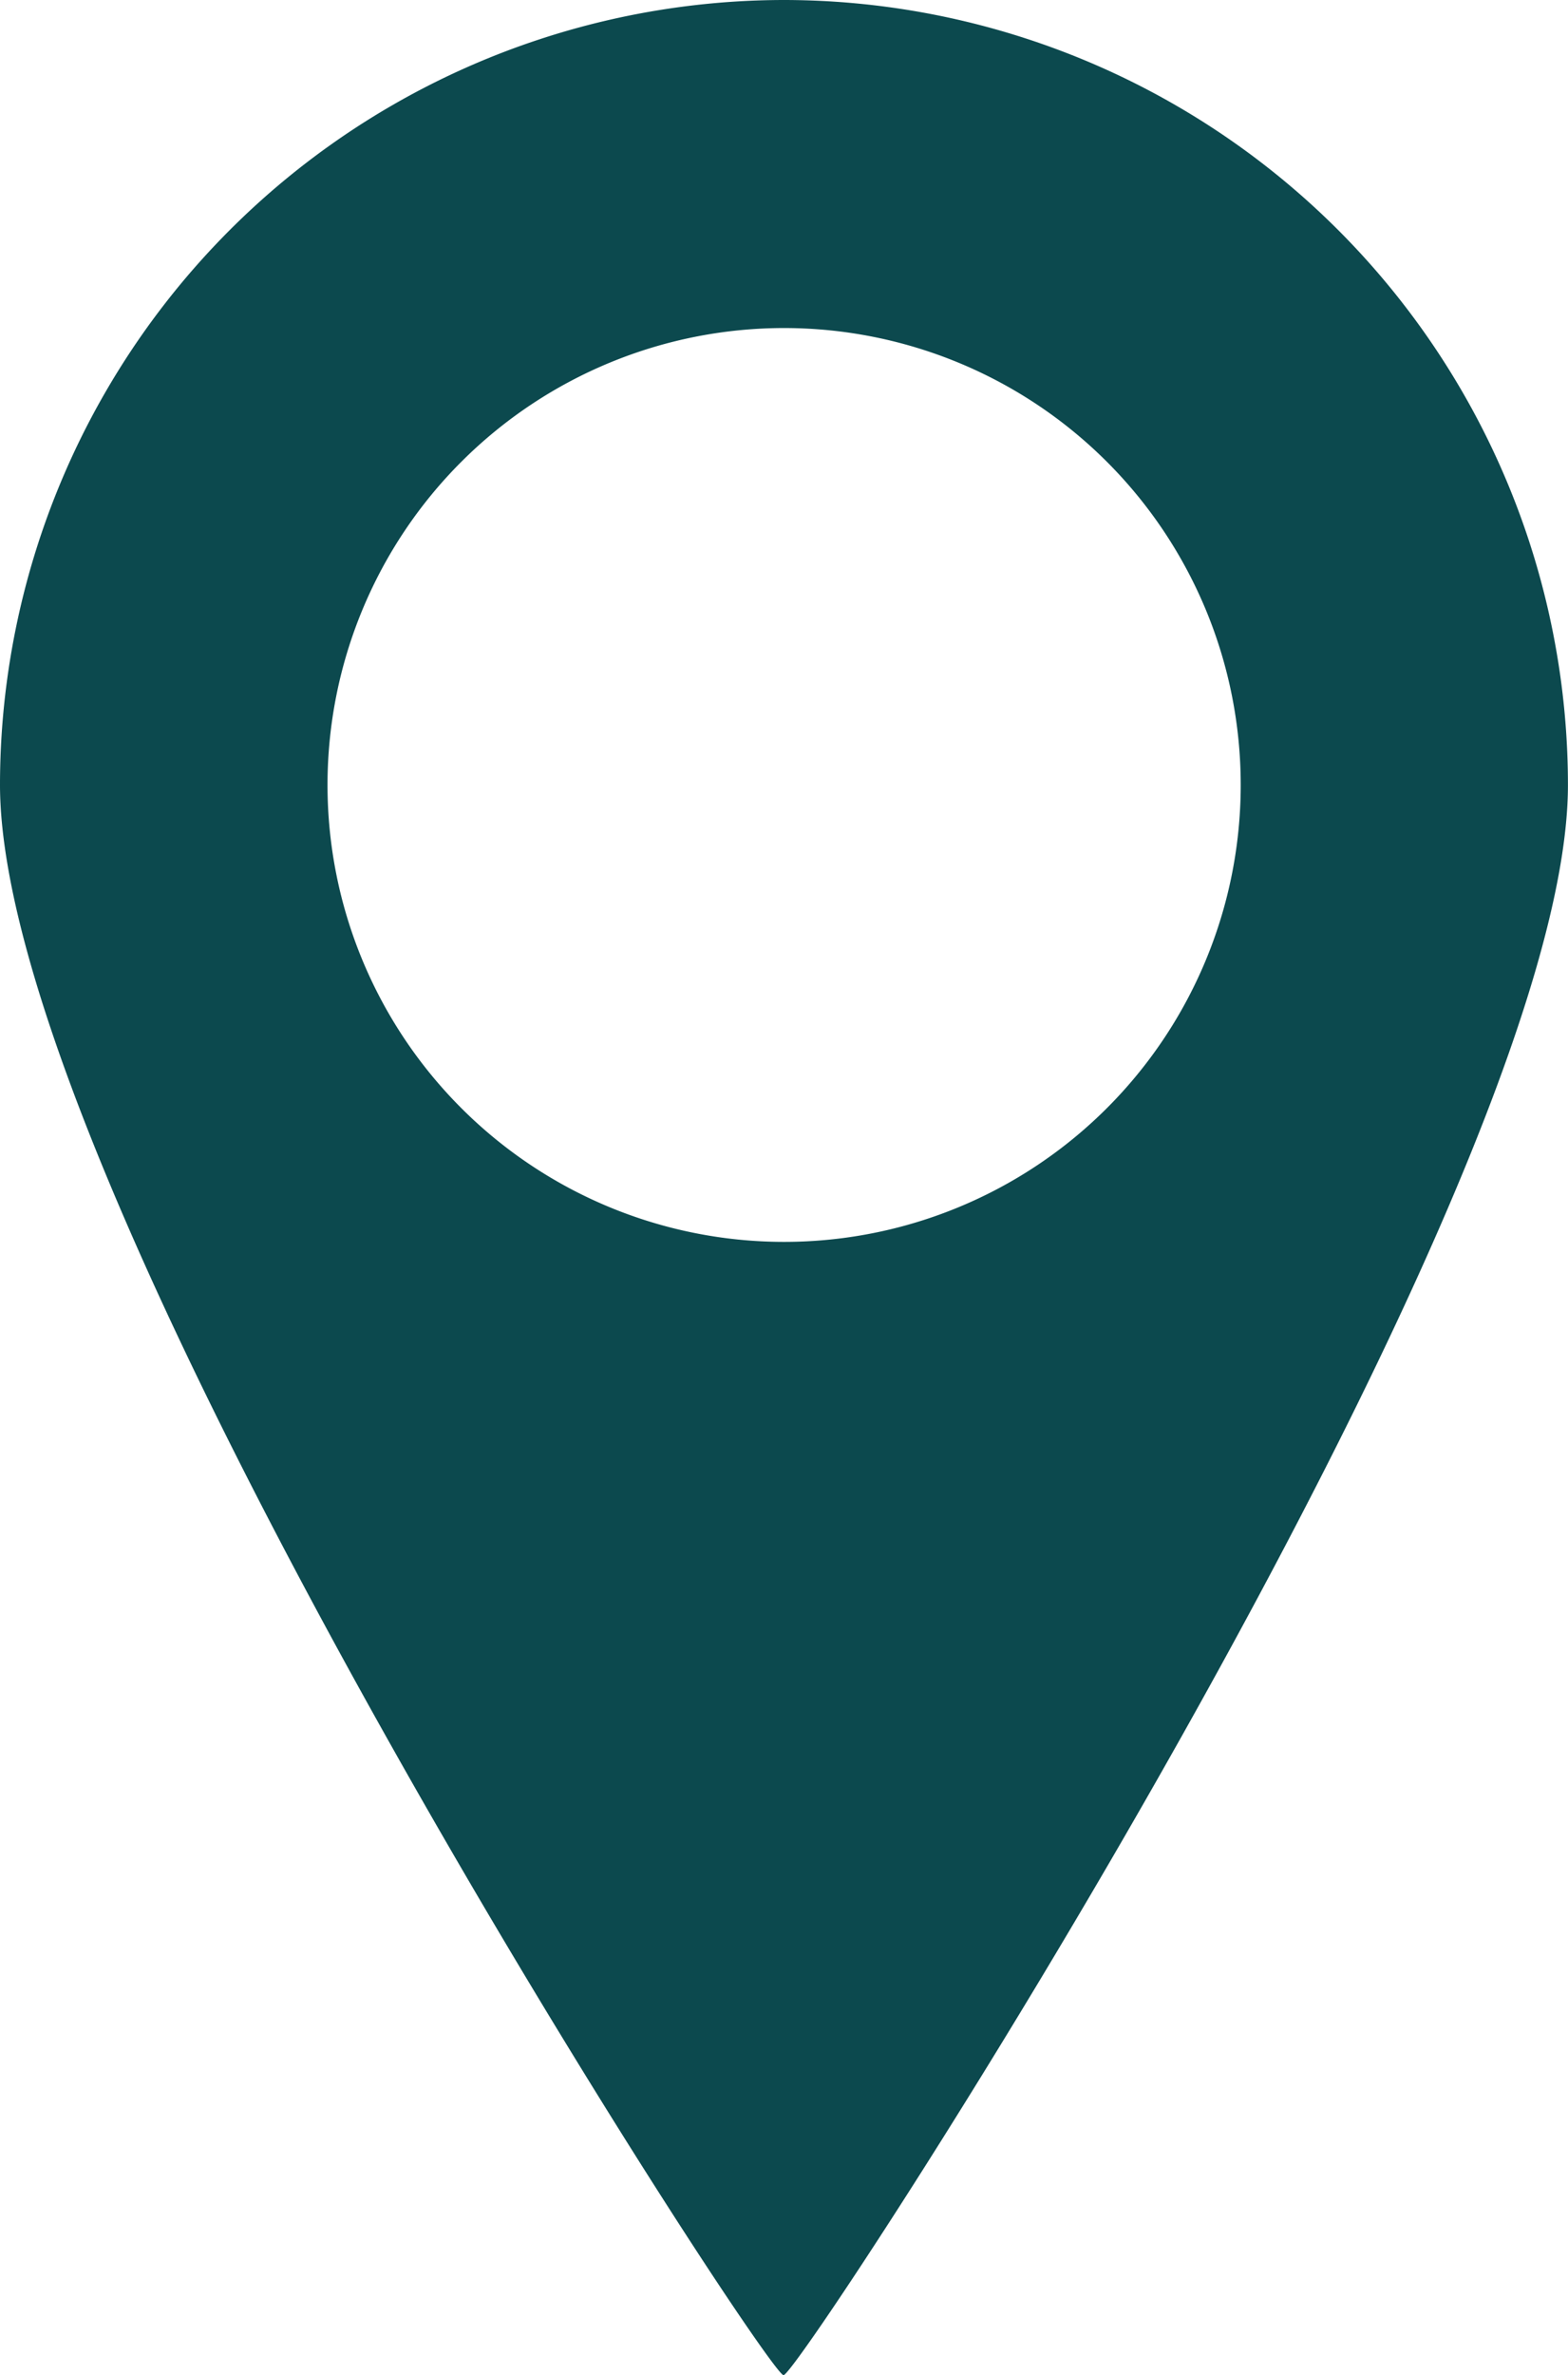 <svg xmlns="http://www.w3.org/2000/svg" width="26.786" height="40.546" viewBox="0 0 26.786 40.546"><path id="noun-location-3772134" d="M296.225,120a13.405,13.405,0,0,0-13.385,13.4c.005,7.085,13.1,27.146,13.385,27.146s13.4-20.06,13.4-27.146a13.405,13.405,0,0,0-13.4-13.4Zm0,21.2a7.8,7.8,0,1,1,7.81-7.795A7.8,7.8,0,0,1,296.225,141.2Z" transform="translate(-282.84 -120)" fill="#0c494e"></path></svg>